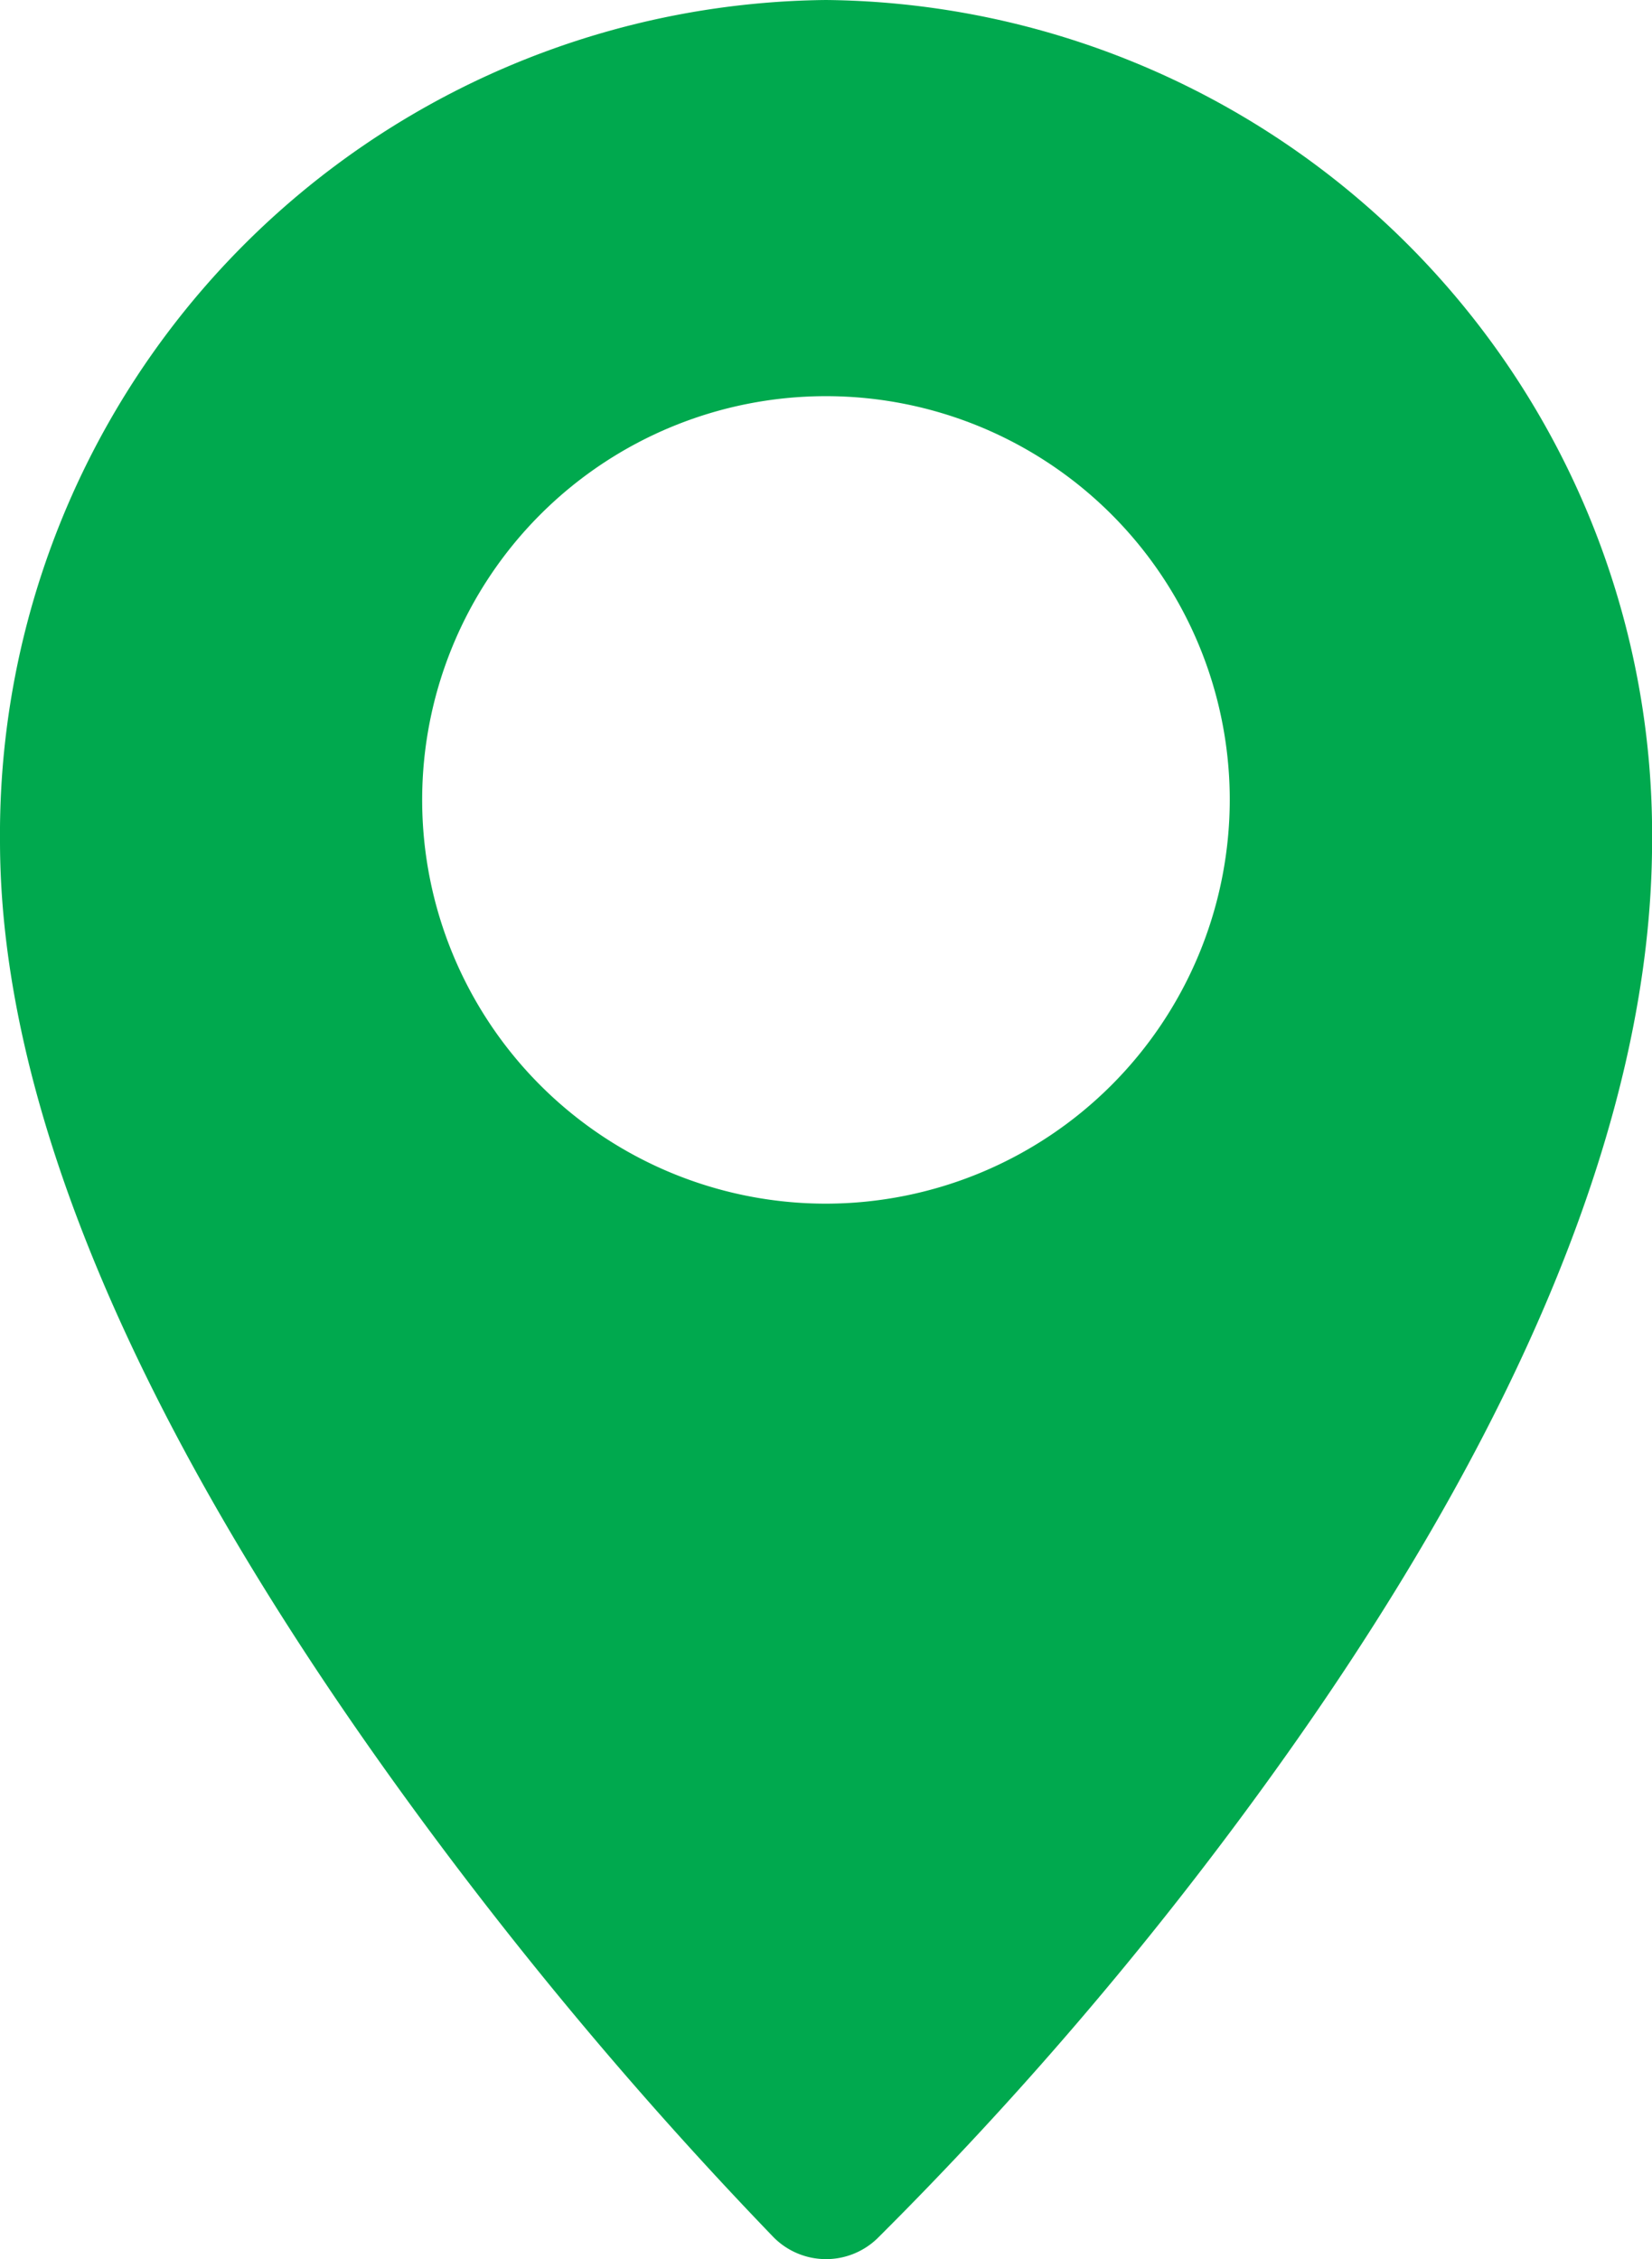 <svg xmlns="http://www.w3.org/2000/svg" width="20.689" height="28.295" viewBox="0 0 20.689 28.295">
  <g id="Group_13" data-name="Group 13" transform="translate(-68.817)">
    <g id="Group_12" data-name="Group 12" transform="translate(68.817)">
      <path id="Path_30" data-name="Path 30" d="M79.161,0A10.45,10.45,0,0,0,68.817,10.53c0,3.248,1.643,7.19,4.882,11.717a51.63,51.63,0,0,0,4.806,5.775.925.925,0,0,0,1.3.014,46.6,46.6,0,0,0,4.816-5.629c3.242-4.46,4.886-8.456,4.886-11.877A10.451,10.451,0,0,0,79.161,0Zm0,15.076a5.057,5.057,0,1,1,5.057-5.057A5.063,5.063,0,0,1,79.161,15.076Z" transform="translate(-68.817)" fill="#00a94e"/>
    </g>
  </g>
</svg>
